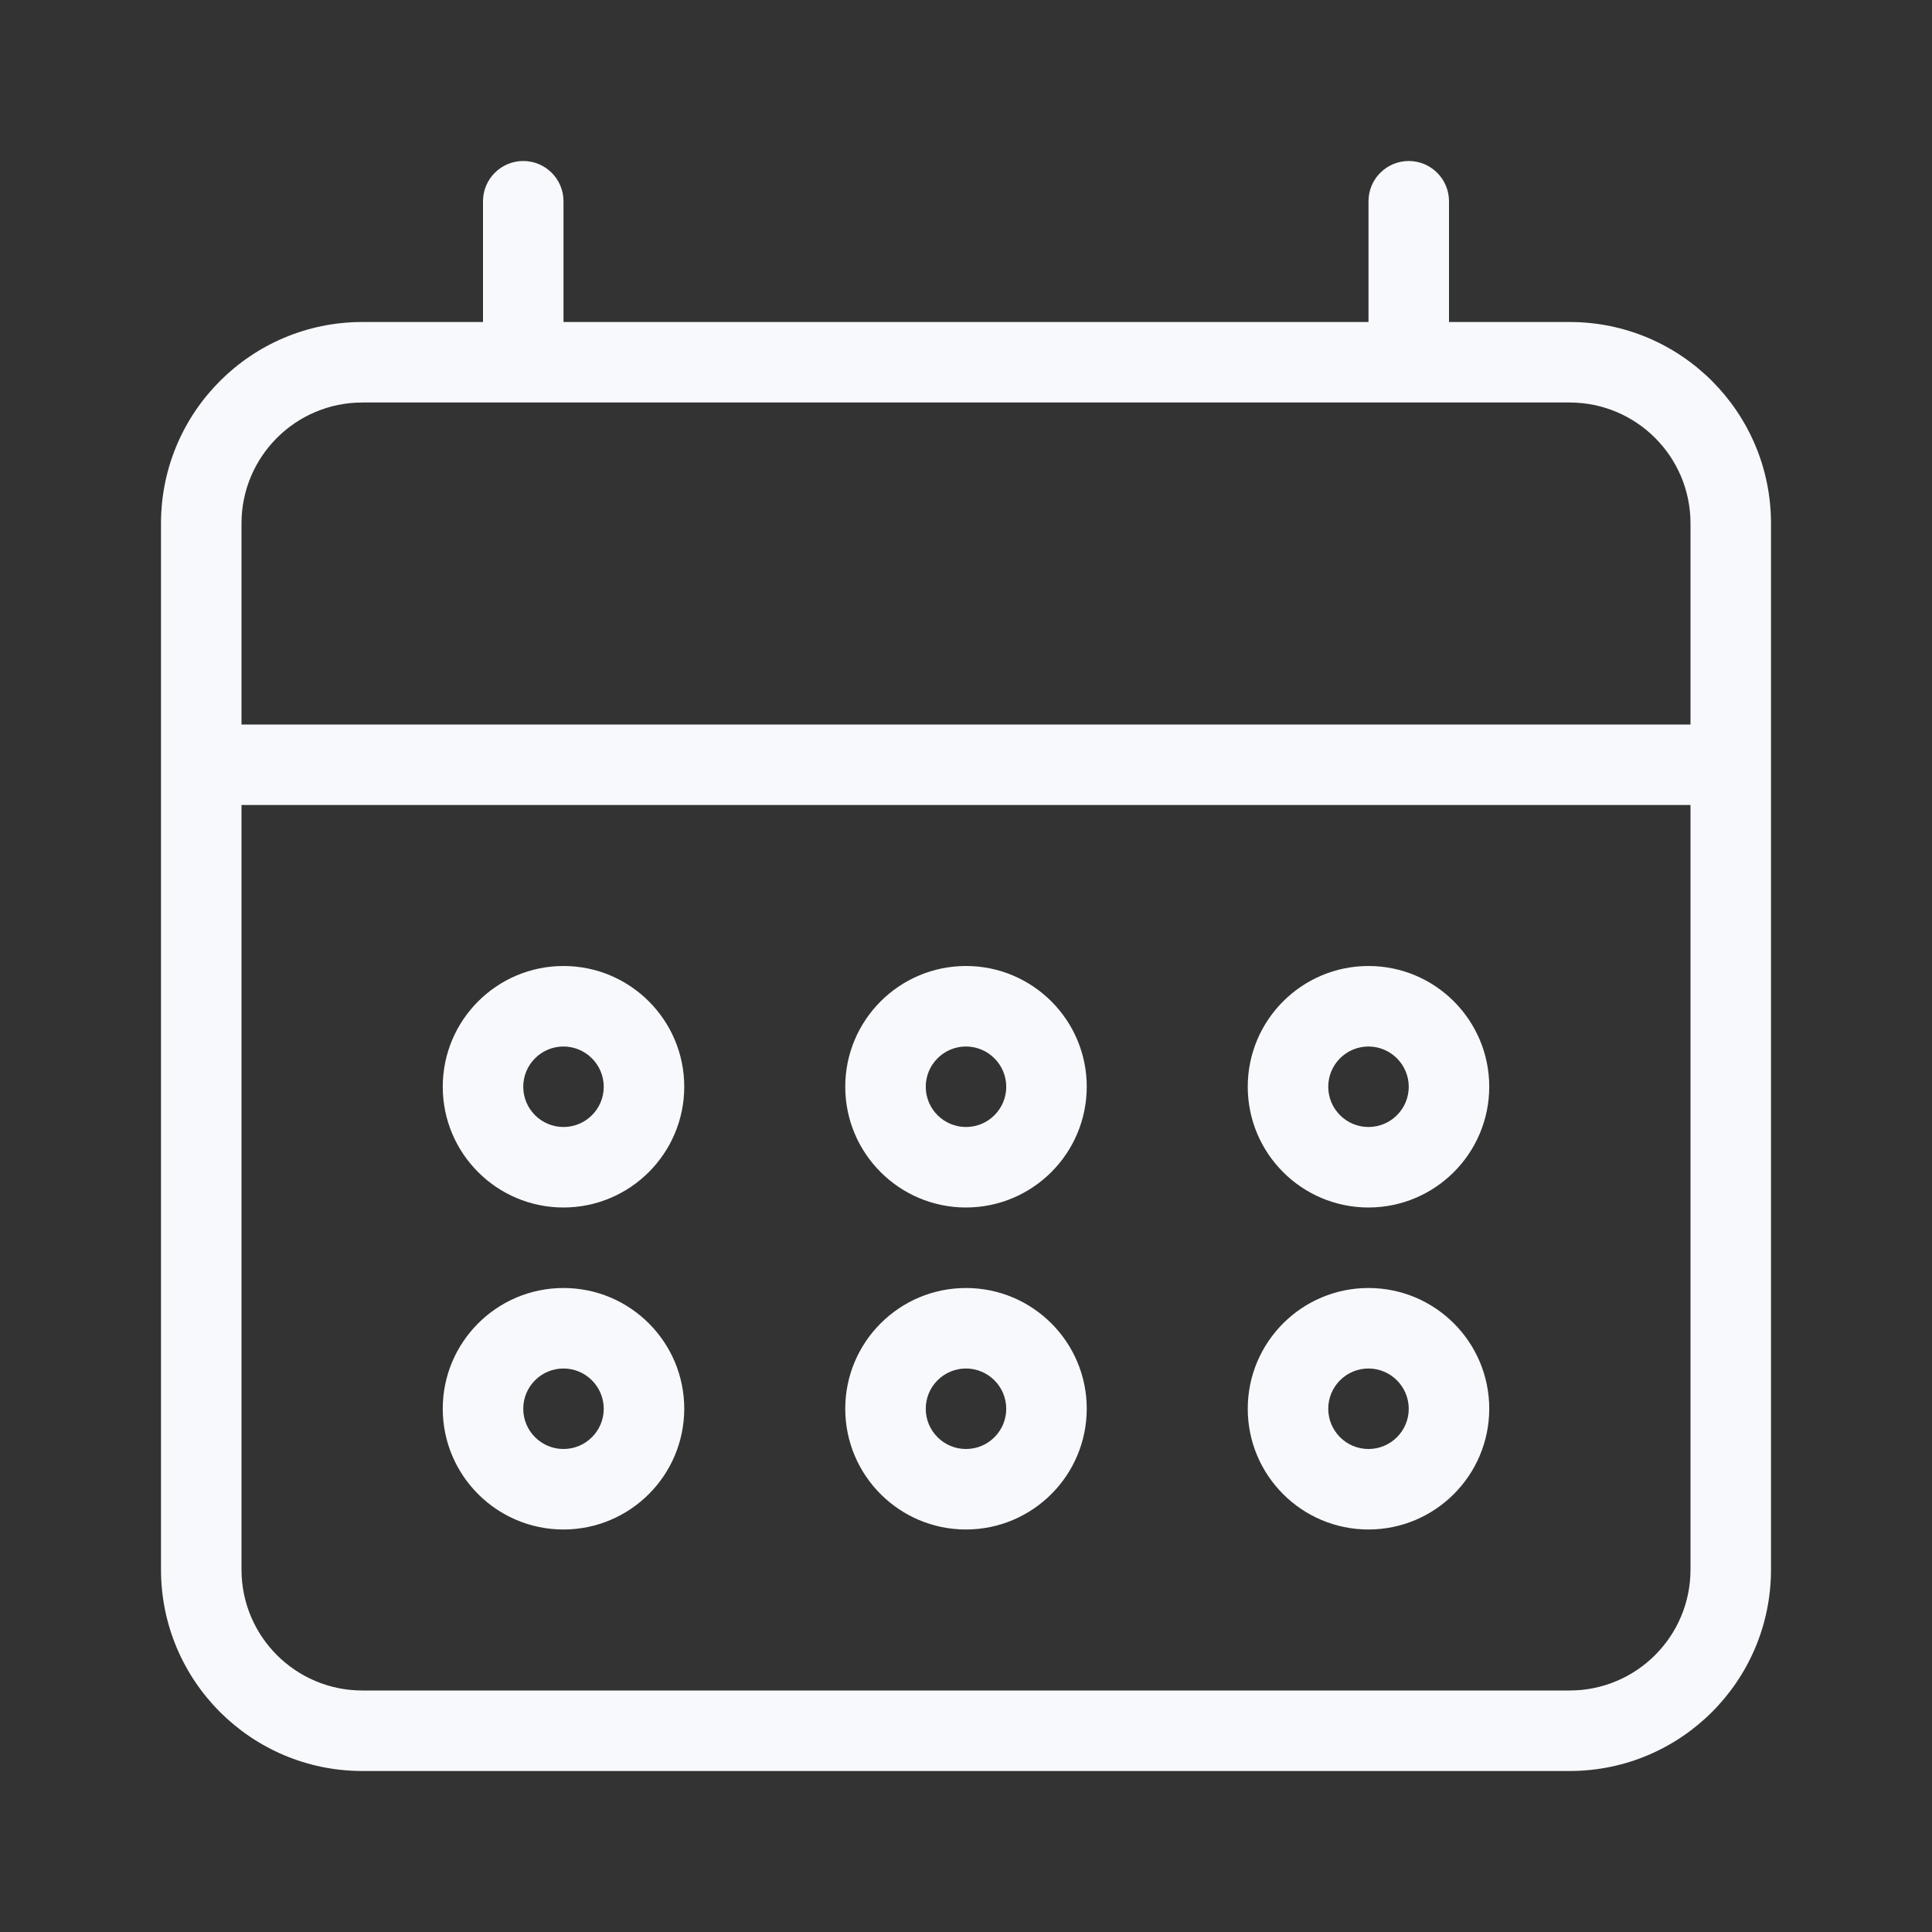 <svg xmlns="http://www.w3.org/2000/svg" enable-background="new 0 0 24 24" viewBox="0 0 24 24" id="Calendar">
  <rect x="0" y="0" width="24" height="24" fill="#333333" stroke="none"/>
  <path d="M19.5,4H18V2.5C18,2.224,17.776,2,17.5,2S17,2.224,17,2.5V4H7V2.5C7,2.224,6.776,2,6.5,2S6,2.224,6,2.5V4H4.5C3.12,4.001,2.001,5.12,2,6.5v13c0.001,1.38,1.12,2.499,2.5,2.5h15c1.38-0.001,2.499-1.12,2.5-2.5v-13C21.999,5.12,20.88,4.001,19.5,4z M21,19.5c-0.001,0.828-0.672,1.499-1.5,1.5h-15c-0.828-0.001-1.499-0.672-1.5-1.5V10h18V19.5z M21,9H3V6.5C3.001,5.672,3.672,5.001,4.5,5h2h0.001H17.5h0.001H19.5c0.828,0.001,1.499,0.672,1.5,1.5V9z M17,15c0.828-0.001,1.499-0.672,1.5-1.5c0-0.828-0.672-1.5-1.5-1.5s-1.5,0.672-1.5,1.5S16.172,15,17,15z M17,13c0.276,0.001,0.499,0.224,0.5,0.5c0,0.276-0.224,0.5-0.5,0.5s-0.5-0.224-0.5-0.5S16.724,13,17,13z M17,19c0.828-0.001,1.499-0.672,1.5-1.5c0-0.828-0.672-1.5-1.5-1.5s-1.5,0.672-1.5,1.5S16.172,19,17,19z M17,17c0.276,0.001,0.499,0.224,0.5,0.5c0,0.276-0.224,0.5-0.5,0.5s-0.5-0.224-0.5-0.5S16.724,17,17,17z M7,19c0.828-0.001,1.499-0.672,1.5-1.5C8.5,16.672,7.828,16,7,16s-1.5,0.672-1.5,1.5S6.172,19,7,19z M7,17c0.276,0.001,0.499,0.224,0.5,0.5C7.5,17.776,7.276,18,7,18s-0.5-0.224-0.5-0.5S6.724,17,7,17z M12,19c0.828-0.001,1.499-0.672,1.5-1.5c0-0.828-0.672-1.5-1.5-1.5s-1.5,0.672-1.5,1.5S11.172,19,12,19z M12,17c0.276,0.001,0.499,0.224,0.5,0.5c0,0.276-0.224,0.5-0.5,0.5s-0.5-0.224-0.5-0.5S11.724,17,12,17z M7,15c0.828-0.001,1.499-0.672,1.5-1.5C8.5,12.672,7.828,12,7,12s-1.5,0.672-1.5,1.5S6.172,15,7,15z M7,13c0.276,0.001,0.499,0.224,0.5,0.5C7.5,13.776,7.276,14,7,14s-0.5-0.224-0.5-0.5S6.724,13,7,13z M12,15c0.828-0.001,1.499-0.672,1.5-1.5c0-0.828-0.672-1.5-1.5-1.5s-1.5,0.672-1.5,1.5S11.172,15,12,15z M12,13c0.276,0.001,0.499,0.224,0.5,0.5c0,0.276-0.224,0.5-0.5,0.5s-0.5-0.224-0.5-0.5S11.724,13,12,13z" fill="#f8f9fc" class="color000000 svgShape"></path>
</svg>
